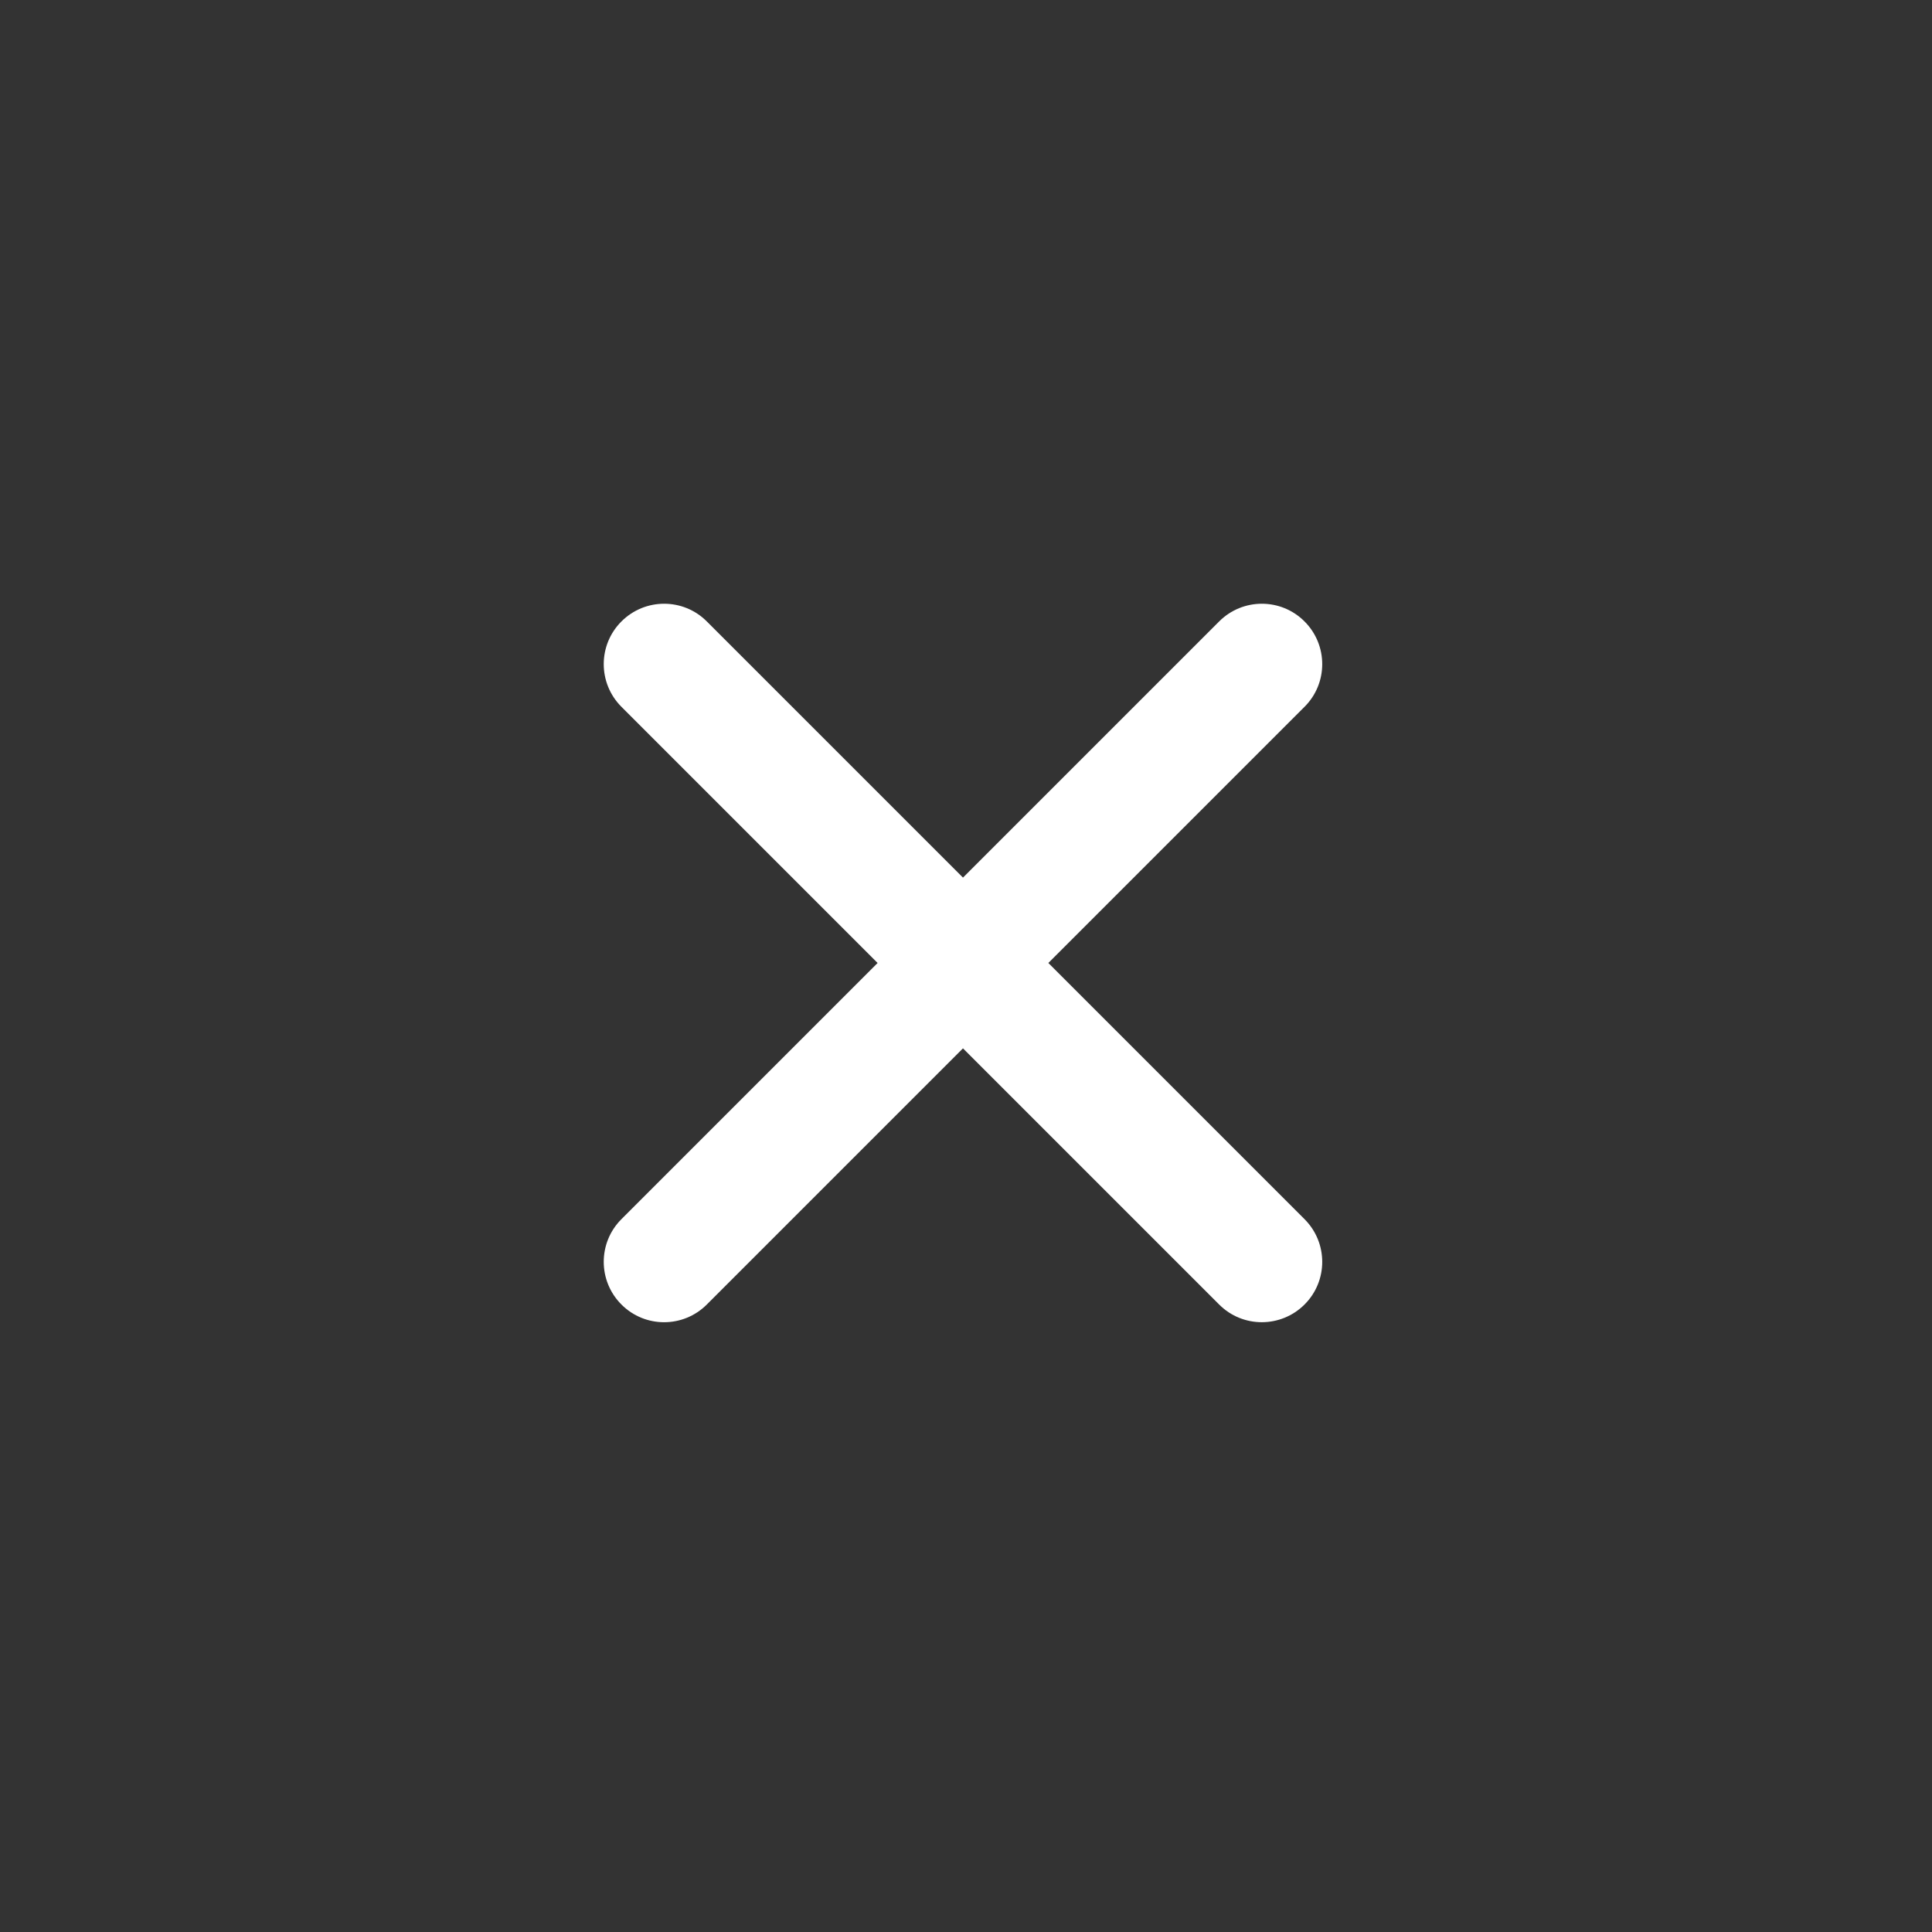 <svg height="32" viewBox="0 0 32 32" width="32" xmlns="http://www.w3.org/2000/svg"><rect x="0" y="0" width="32" height="32" fill="#333333" stroke="none"/><path d="m14.536 15.95-4.243-4.243c-.391-.391-.391-1.024 0-1.414.391-.391 1.024-.391 1.414 0l4.243 4.243 4.243-4.243c.391-.391 1.024-.391 1.414 0 .391.391.391 1.024 0 1.414l-4.243 4.243 4.243 4.243c.391.391.391 1.024 0 1.414s-1.024.391-1.414 0l-4.243-4.243-4.243 4.243c-.391.391-1.024.391-1.414 0-.391-.391-.391-1.024 0-1.414z" fill="#fff" fill-rule="evenodd"/></svg>